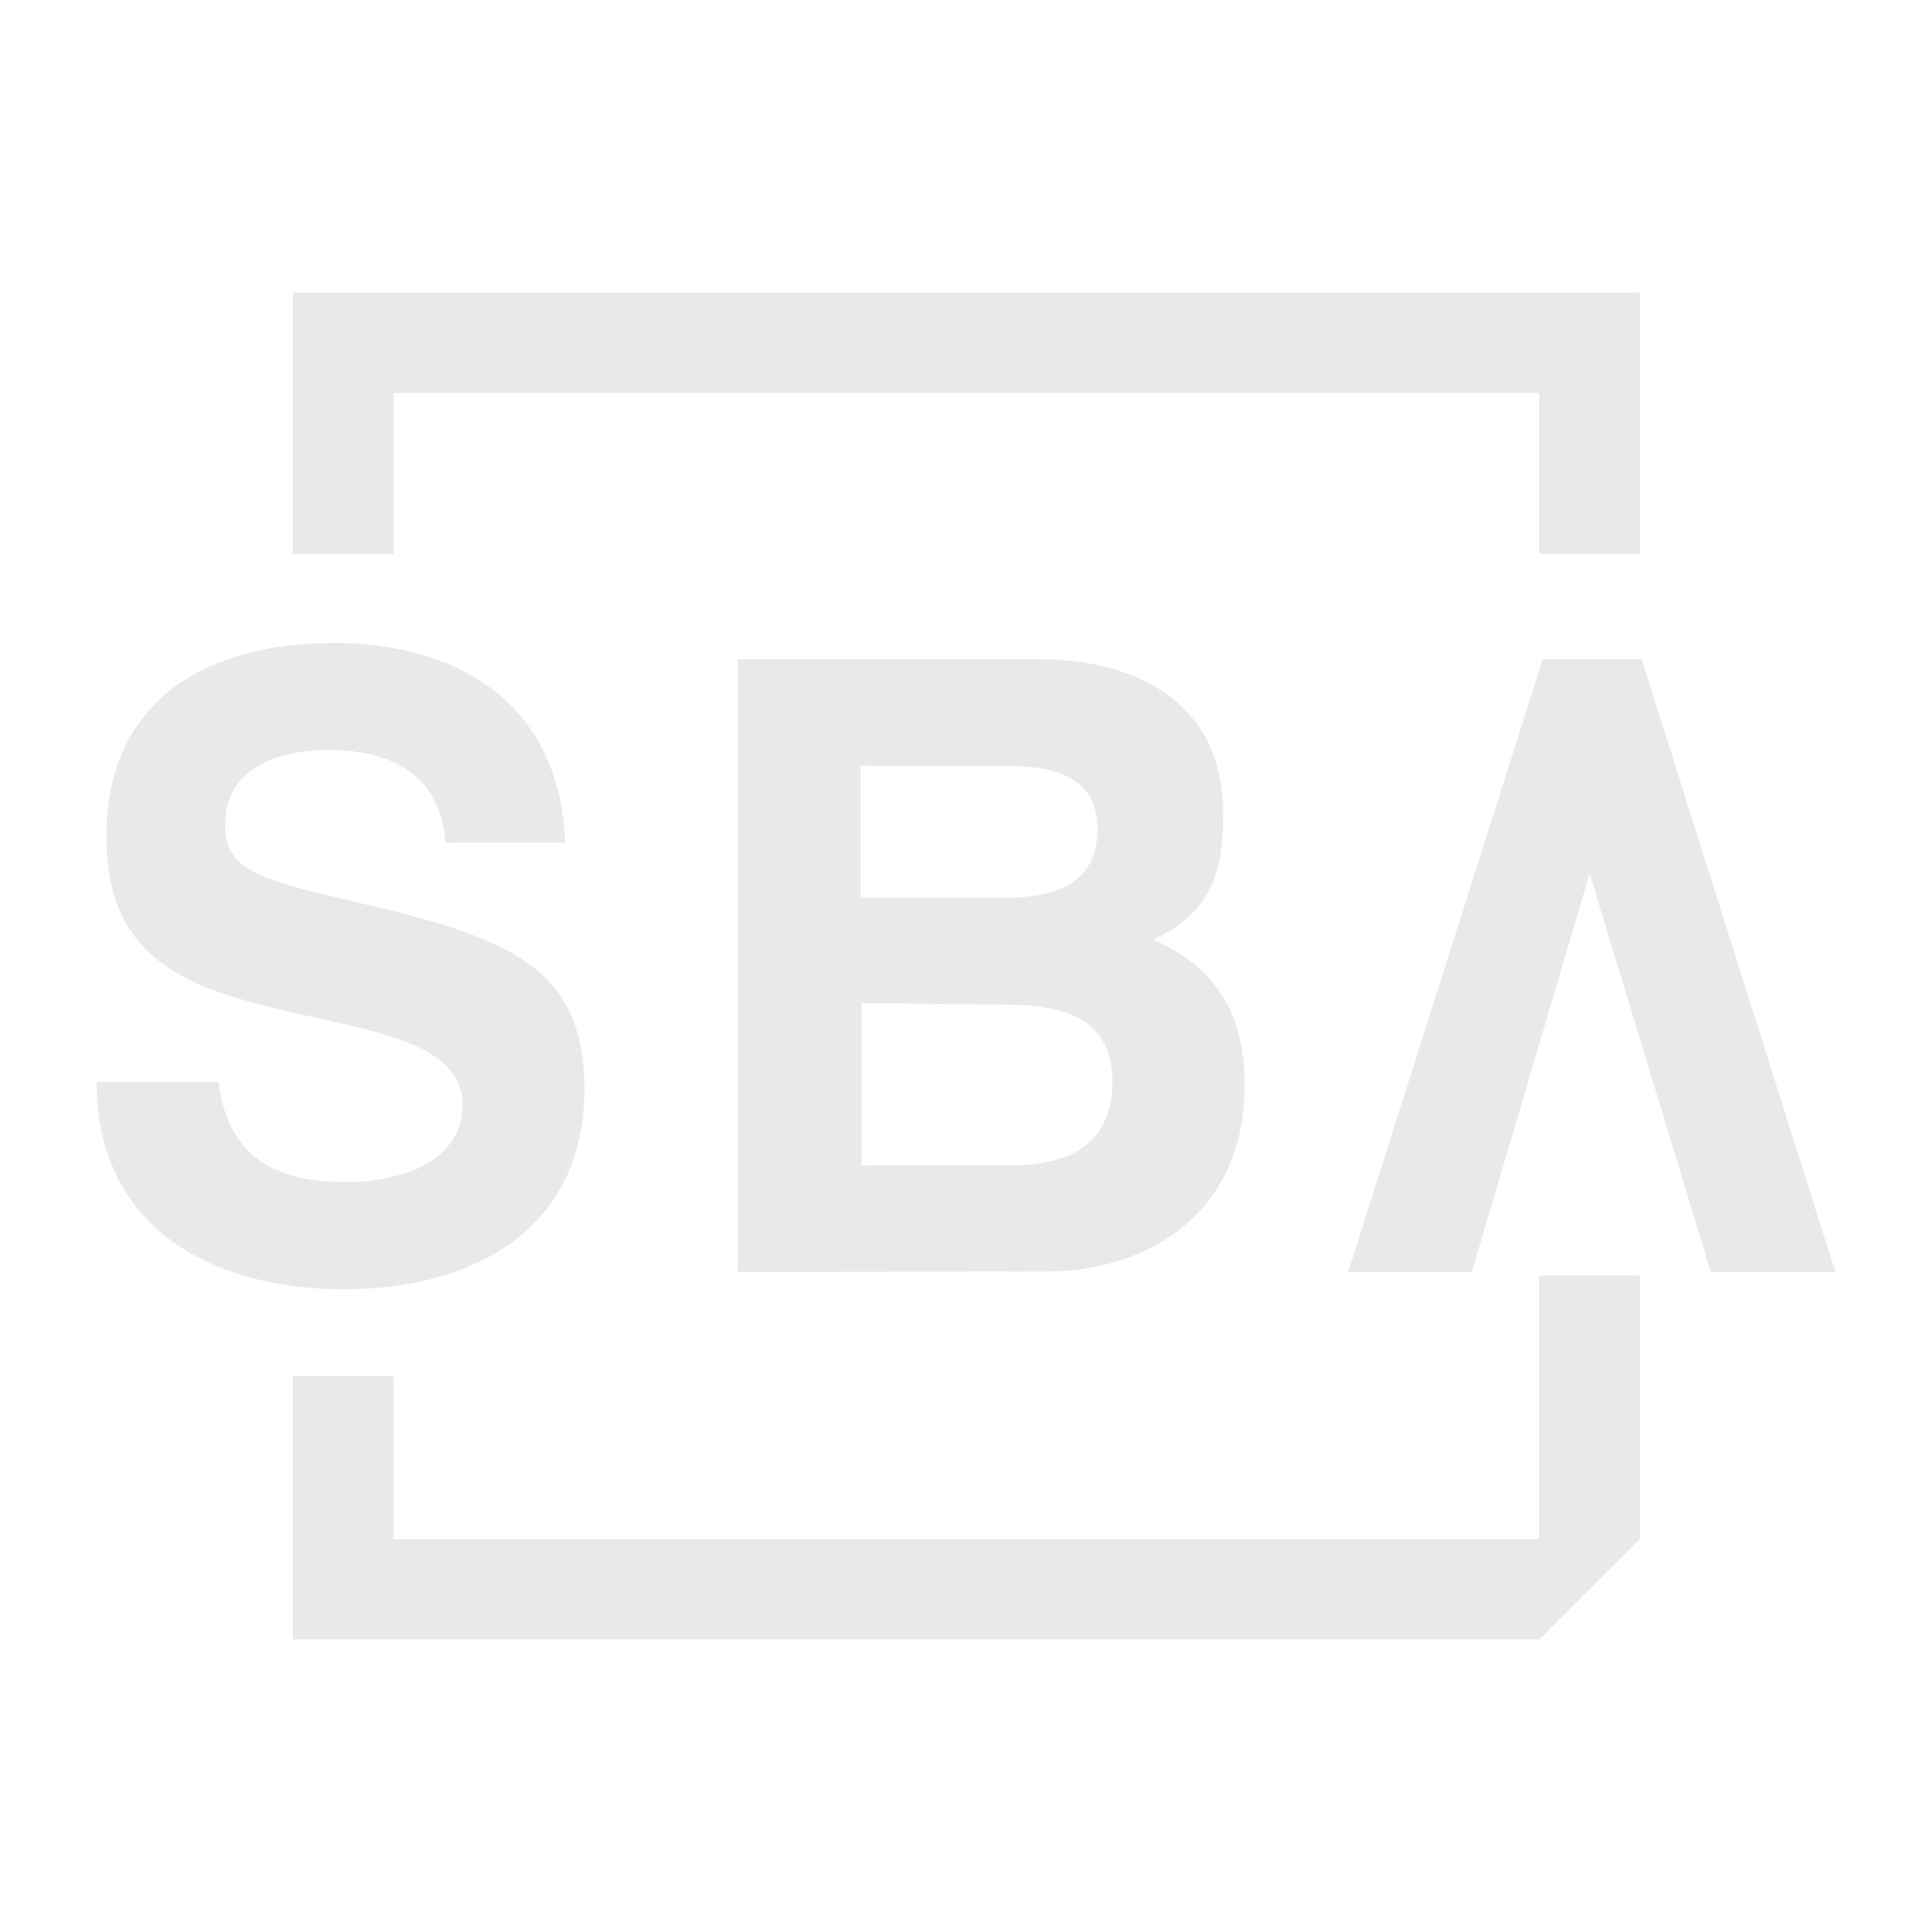 <?xml version="1.0" encoding="UTF-8"?>
<svg xmlns="http://www.w3.org/2000/svg" id="Layer_1" data-name="Layer 1" viewBox="0 0 100 100">
  <polygon points="79.67 84.86 15.16 84.86 15.16 71.23 20.36 71.23 20.36 79.66 79.67 79.66 79.67 84.86 79.67 84.86" style="fill:#e9e9ea;fill-rule:evenodd"></polygon>
  <polygon points="84.88 66.02 84.88 79.66 79.67 84.86 79.67 79.66 79.67 66.02 84.88 66.02 84.88 66.02" style="fill:#e9e9ea;fill-rule:evenodd"></polygon>
  <polygon points="15.16 15.14 84.88 15.14 84.88 28.67 79.67 28.67 79.67 20.34 20.36 20.34 20.36 28.67 15.16 28.67 15.16 15.14 15.16 15.14" style="fill:#e9e9ea;fill-rule:evenodd"></polygon>
  <path d="M5,56h6.3c.55,4,3,5.18,6.64,5.18,2.71,0,6-1,6-4,0-4.13-7.68-3.92-13.08-6-3.27-1.29-5.36-3.36-5.35-7.9,0-7.2,5.41-10,11.74-10,6.54,0,11.76,3.22,12,10.33H23.06C22.79,40,20.12,38.82,17,38.82c-2.54,0-5.35.88-5.35,3.89,0,1.55.81,2.25,2.56,2.87,2.9,1,8,1.67,11.56,3.37,2.85,1.37,4.48,3.36,4.48,7.42,0,7.2-5.67,10.36-12.43,10.36C10.84,66.73,5,63.47,5,56Z" style="fill:#e9e9ea;fill-rule:evenodd"></path>
  <path d="M44.55,60.32h7.74c2.92,0,5.29-1,5.29-4.33S55,52,52,52l-7.4-.08v8.42Zm0-13.85H52c2.44,0,4.81-.64,4.81-3.53s-2.45-3.3-4.85-3.3H44.55v6.83ZM38.19,65.84V34.12H53.77c4.6,0,9.54,1.93,9.54,8,0,3-.59,5.07-3.6,6.52,3.25,1.44,4.71,3.88,4.71,7.5,0,7.06-5.53,9.67-10.13,9.67Z" style="fill:#e9e9ea;fill-rule:evenodd"></path>
  <polygon points="82.28 45.22 76.18 65.84 69.78 65.84 79.85 34.12 84.97 34.12 95 65.84 88.55 65.84 82.28 45.22 82.28 45.22" style="fill:#e9e9ea;fill-rule:evenodd"></polygon>
</svg>
